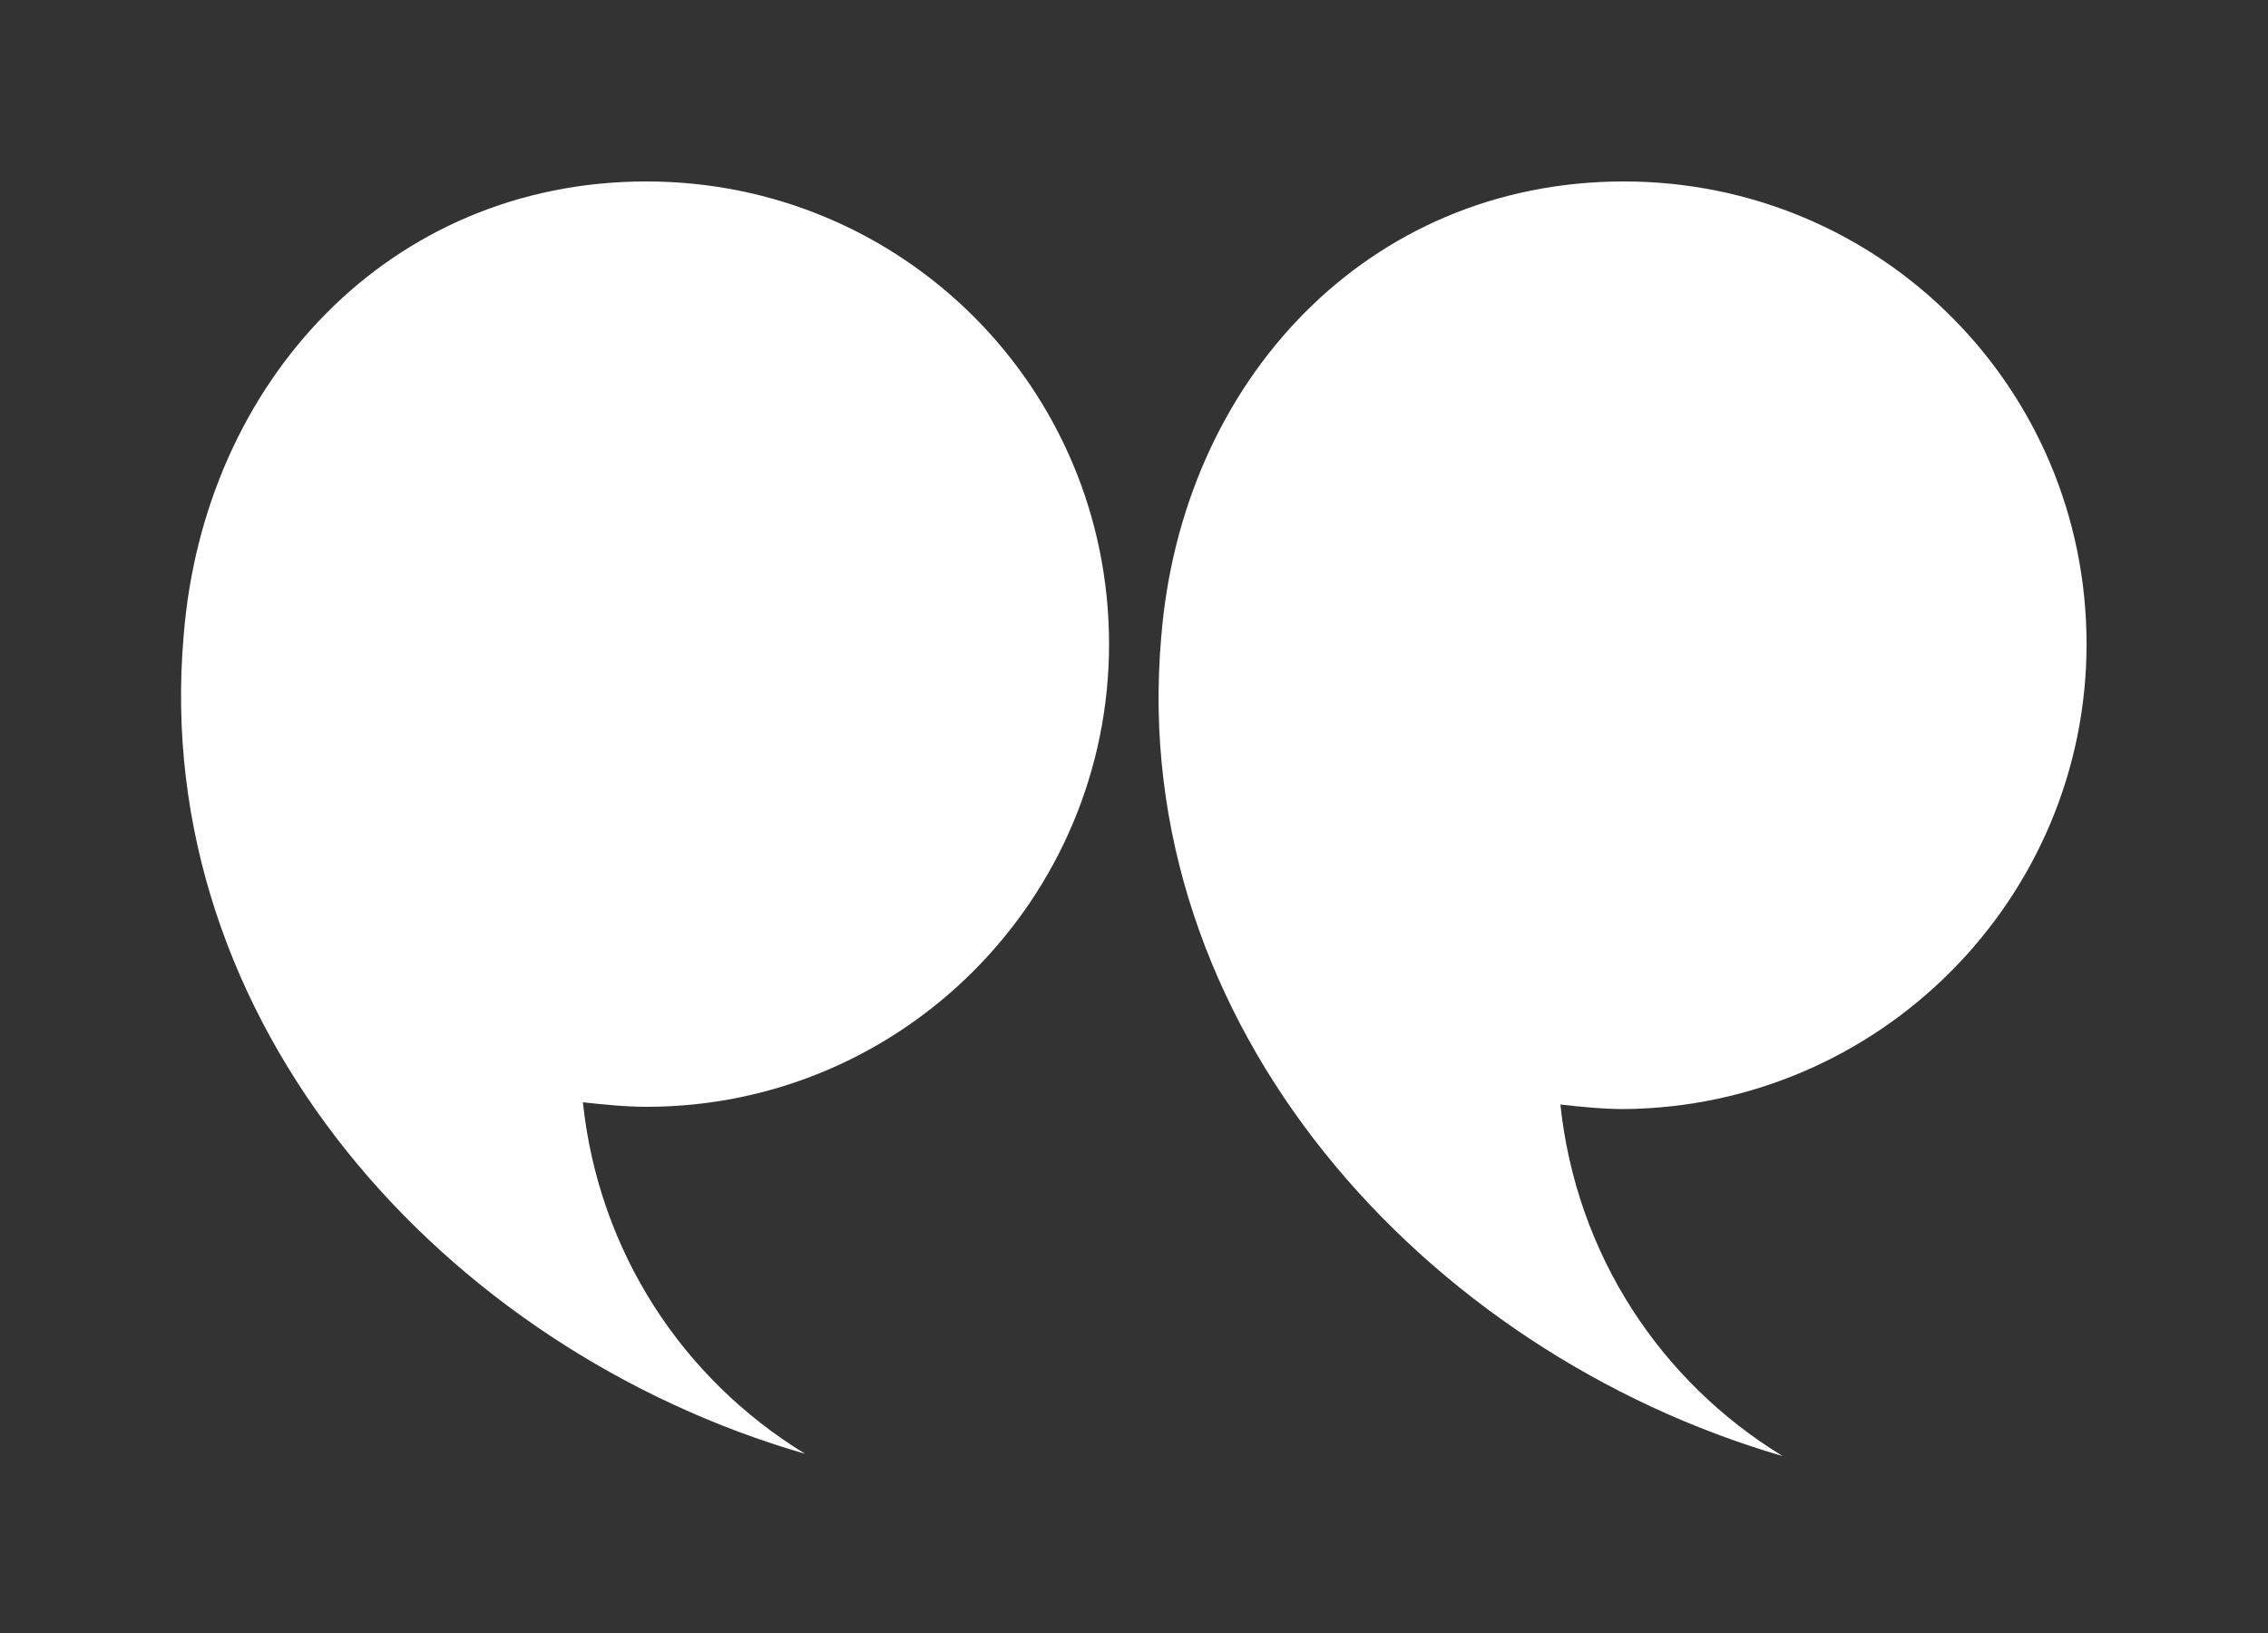 <?xml version="1.0" encoding="utf-8"?>
<!-- Generator: Adobe Illustrator 25.4.1, SVG Export Plug-In . SVG Version: 6.00 Build 0)  -->
<svg version="1.1" id="Layer_1" xmlns="http://www.w3.org/2000/svg" xmlns:xlink="http://www.w3.org/1999/xlink" x="0px" y="0px"
	 viewBox="0 0 100 72" style="enable-background:new 0 0 100 72;" xml:space="preserve">
<rect x="0" y="0" width="100" height="72" fill="#333333" stroke="none"/>
<style type="text/css">
	.st0{fill:#FFFFFF;}
</style>
<g>
	<path class="st0" d="M48.9,28.4c0-11.3-9.1-20.4-20.4-20.4S9,16.8,8.1,28C6.6,45.1,19.6,59.5,35.5,64.1c-5.4-3.3-9.1-8.9-9.8-15.5
		c0.9,0.1,1.9,0.2,2.8,0.2C39.8,48.8,48.9,39.6,48.9,28.4z"/>
	<path class="st0" d="M92,28.4c0-11.3-9.1-20.4-20.4-20.4c-11.3,0-19.5,8.8-20.4,20.1c-1.5,17.1,11.6,31.5,27.4,36.1
		c-5.4-3.3-9.1-8.9-9.8-15.5c0.9,0.1,1.9,0.2,2.8,0.2C82.9,48.8,92,39.6,92,28.4z"/>
</g>
</svg>
